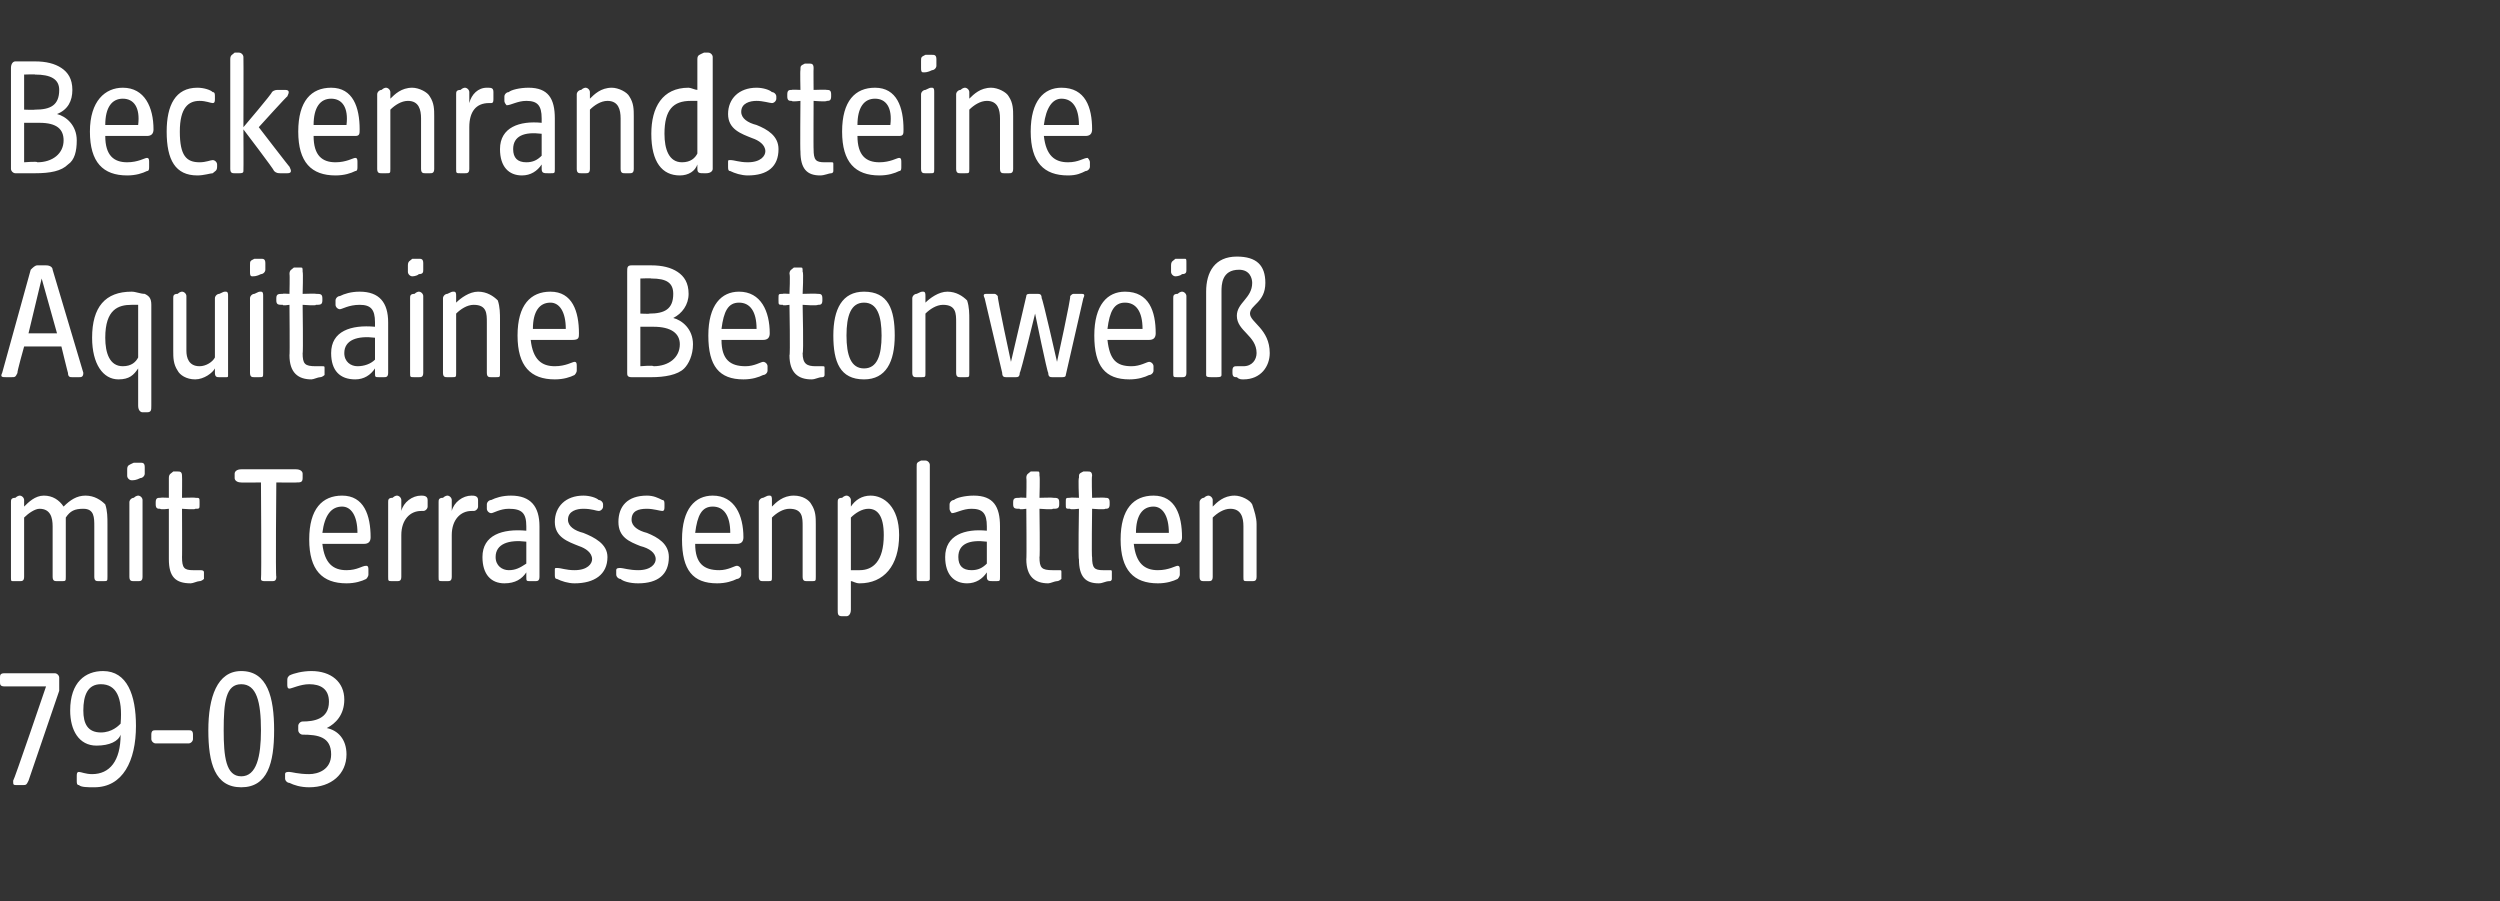 <?xml version="1.0" standalone="no"?><!DOCTYPE svg PUBLIC "-//W3C//DTD SVG 1.1//EN" "http://www.w3.org/Graphics/SVG/1.1/DTD/svg11.dtd"><svg xmlns="http://www.w3.org/2000/svg" version="1.1" width="114px" height="41.1px" viewBox="0 -2 114 41.1" style="top:-2px"><rect x="0" y="-2" width="114" height="41.1" fill="#333333" stroke="none"/>  <desc>Beckenrandsteine Aquitaine Betonwei mit Terrassenplatten 79 03</desc>  <defs/>  <g id="Polygon51313">    <path d="M 0.6 33.6 C 0.63 33.62 2.1 29.3 2.1 29.3 C 2.1 29.3 0.17 29.3 0.2 29.3 C 0 29.3 0 29.2 0 29.1 C 0 29.1 0 28.9 0 28.9 C 0 28.8 0 28.7 0.2 28.7 C 0.2 28.7 2.5 28.7 2.5 28.7 C 2.6 28.7 2.7 28.8 2.7 28.9 C 2.7 28.9 2.7 29.1 2.7 29.1 C 2.7 29.2 2.7 29.3 2.7 29.5 C 2.7 29.5 1.3 33.6 1.3 33.6 C 1.2 33.8 1.2 33.8 1 33.8 C 1 33.8 0.8 33.8 0.8 33.8 C 0.6 33.8 0.6 33.8 0.6 33.6 Z M 3.6 33.8 C 3.5 33.8 3.5 33.7 3.5 33.6 C 3.5 33.6 3.5 33.4 3.5 33.4 C 3.5 33.3 3.5 33.2 3.6 33.2 C 3.7 33.2 3.9 33.3 4.2 33.3 C 5 33.3 5.5 32.7 5.5 31.5 C 5.4 31.8 5 32 4.4 32 C 3.6 32 3.2 31.3 3.2 30.4 C 3.2 29.1 3.9 28.6 4.7 28.6 C 5.8 28.6 6.2 29.7 6.2 31.1 C 6.2 32.7 5.6 33.9 4.3 33.9 C 4 33.9 3.7 33.9 3.6 33.8 Z M 4.6 31.4 C 5.1 31.4 5.4 31.1 5.5 31 C 5.6 29.8 5.3 29.2 4.6 29.2 C 4 29.2 3.8 29.7 3.8 30.4 C 3.8 31 4 31.4 4.6 31.4 Z M 6.9 31.7 C 6.9 31.7 6.9 31.5 6.9 31.5 C 6.9 31.3 7 31.3 7.1 31.3 C 7.1 31.3 8.6 31.3 8.6 31.3 C 8.7 31.3 8.8 31.3 8.8 31.5 C 8.8 31.5 8.8 31.7 8.8 31.7 C 8.8 31.8 8.7 31.9 8.6 31.9 C 8.6 31.9 7.1 31.9 7.1 31.9 C 7 31.9 6.9 31.8 6.9 31.7 Z M 9.5 31.3 C 9.5 29.8 9.9 28.6 11 28.6 C 12.2 28.6 12.5 29.8 12.5 31.3 C 12.5 32.8 12.2 33.9 11 33.9 C 9.8 33.9 9.5 32.8 9.5 31.3 Z M 11 33.4 C 11.7 33.4 11.9 32.5 11.9 31.3 C 11.9 30 11.7 29.2 11 29.2 C 10.3 29.2 10.2 30 10.2 31.3 C 10.2 32.5 10.3 33.4 11 33.4 Z M 13.2 33.7 C 13.1 33.7 13 33.6 13 33.5 C 13 33.5 13 33.3 13 33.3 C 13 33.2 13.1 33.2 13.2 33.2 C 13.3 33.2 13.6 33.3 14.1 33.3 C 14.5 33.3 15.1 33.1 15.1 32.4 C 15.1 31.6 14.5 31.5 13.8 31.5 C 13.7 31.5 13.6 31.4 13.6 31.3 C 13.6 31.3 13.6 31.1 13.6 31.1 C 13.6 31 13.7 30.9 13.8 30.9 C 14.3 30.9 15 30.8 15 30 C 15 29.4 14.6 29.2 14.1 29.2 C 13.7 29.2 13.3 29.4 13.2 29.4 C 13.1 29.4 13.1 29.3 13.1 29.2 C 13.1 29.2 13.1 29.1 13.1 29.1 C 13.1 28.9 13.1 28.9 13.2 28.8 C 13.4 28.7 13.8 28.6 14.2 28.6 C 15.1 28.6 15.7 29.1 15.7 29.9 C 15.7 30.6 15.3 31 14.9 31.2 C 15.4 31.3 15.8 31.7 15.8 32.4 C 15.8 33.3 15.1 33.9 14.1 33.9 C 13.7 33.9 13.4 33.8 13.2 33.7 Z " stroke="none" fill="#fff"/>  </g>  <g id="Polygon51312">    <path d="M 0.5 24.3 C 0.5 24.3 0.5 20.9 0.5 20.9 C 0.5 20.8 0.5 20.7 0.7 20.7 C 0.8 20.6 0.9 20.6 0.9 20.6 C 1 20.6 1.1 20.7 1.1 20.8 C 1.1 20.8 1.1 21.1 1.1 21.1 C 1.3 20.9 1.6 20.6 2 20.6 C 2.4 20.6 2.7 20.8 2.9 21.1 C 3.2 20.8 3.5 20.6 3.9 20.6 C 4.3 20.6 4.6 20.8 4.8 21 C 4.9 21.3 4.9 21.6 4.9 21.9 C 4.9 21.9 4.9 24.3 4.9 24.3 C 4.9 24.5 4.9 24.5 4.7 24.5 C 4.7 24.5 4.5 24.5 4.5 24.5 C 4.4 24.5 4.3 24.5 4.3 24.3 C 4.3 24.3 4.3 22 4.3 22 C 4.3 21.6 4.3 21.2 3.8 21.2 C 3.4 21.2 3.2 21.3 3 21.6 C 3 21.6 3 24.3 3 24.3 C 3 24.5 3 24.5 2.8 24.5 C 2.8 24.5 2.6 24.5 2.6 24.5 C 2.5 24.5 2.4 24.5 2.4 24.3 C 2.4 24.3 2.4 22 2.4 22 C 2.4 21.6 2.3 21.2 1.8 21.2 C 1.6 21.2 1.3 21.4 1.1 21.6 C 1.1 21.6 1.1 24.3 1.1 24.3 C 1.1 24.5 1 24.5 0.9 24.5 C 0.9 24.5 0.6 24.5 0.6 24.5 C 0.5 24.5 0.5 24.5 0.5 24.3 Z M 5.9 24.3 C 5.9 24.3 5.9 20.9 5.9 20.9 C 5.9 20.8 6 20.7 6.1 20.7 C 6.2 20.6 6.3 20.6 6.3 20.6 C 6.4 20.6 6.5 20.7 6.5 20.8 C 6.5 20.8 6.5 24.3 6.5 24.3 C 6.5 24.5 6.4 24.5 6.3 24.5 C 6.3 24.5 6.1 24.5 6.1 24.5 C 6 24.5 5.9 24.5 5.9 24.3 Z M 5.8 19.4 C 5.8 19.2 5.9 19.2 6.1 19.1 C 6.2 19.1 6.3 19.1 6.4 19.1 C 6.5 19.1 6.6 19.1 6.6 19.3 C 6.6 19.3 6.6 19.6 6.6 19.6 C 6.6 19.7 6.5 19.8 6.4 19.8 C 6.2 19.9 6.1 19.9 6 19.9 C 5.9 19.9 5.8 19.8 5.8 19.7 C 5.8 19.7 5.8 19.4 5.8 19.4 Z M 7.7 23.5 C 7.7 23.52 7.7 21.2 7.7 21.2 C 7.7 21.2 7.34 21.25 7.3 21.2 C 7.2 21.2 7.1 21.2 7.1 21 C 7.1 21 7.1 20.9 7.1 20.9 C 7.1 20.7 7.2 20.7 7.3 20.7 C 7.34 20.68 7.7 20.7 7.7 20.7 C 7.7 20.7 7.7 19.78 7.7 19.8 C 7.7 19.6 7.8 19.6 7.9 19.5 C 8 19.5 8.1 19.5 8.1 19.5 C 8.2 19.5 8.3 19.5 8.3 19.7 C 8.31 19.69 8.3 20.7 8.3 20.7 C 8.3 20.7 8.93 20.68 8.9 20.7 C 9.1 20.7 9.1 20.7 9.1 20.9 C 9.1 20.9 9.1 21 9.1 21 C 9.1 21.2 9.1 21.2 8.9 21.2 C 8.93 21.25 8.3 21.2 8.3 21.2 C 8.3 21.2 8.31 23.43 8.3 23.4 C 8.3 23.9 8.4 24 8.8 24 C 9 24 9.1 24 9.1 24 C 9.2 24 9.3 24 9.3 24.1 C 9.3 24.1 9.3 24.4 9.3 24.4 C 9.3 24.4 9.2 24.5 9.1 24.5 C 9 24.5 8.8 24.6 8.7 24.6 C 8 24.6 7.7 24.3 7.7 23.5 Z M 11.9 24.4 C 11.93 24.36 11.9 20 11.9 20 C 11.9 20 10.95 20.01 11 20 C 10.8 20 10.7 19.9 10.7 19.8 C 10.7 19.8 10.7 19.6 10.7 19.6 C 10.7 19.5 10.8 19.4 11 19.4 C 11 19.4 13.5 19.4 13.5 19.4 C 13.7 19.4 13.8 19.5 13.8 19.6 C 13.8 19.6 13.8 19.8 13.8 19.8 C 13.8 20 13.7 20 13.5 20 C 13.54 20.01 12.6 20 12.6 20 C 12.6 20 12.56 24.31 12.6 24.3 C 12.6 24.5 12.5 24.5 12.4 24.5 C 12.4 24.5 12.1 24.5 12.1 24.5 C 12 24.5 11.9 24.5 11.9 24.4 Z M 14.1 22.6 C 14.1 21.2 14.7 20.6 15.6 20.6 C 16.6 20.6 16.9 21.5 16.9 22.5 C 16.9 22.7 16.8 22.8 16.6 22.8 C 16.6 22.8 14.7 22.8 14.7 22.8 C 14.8 23.7 15.2 24 15.8 24 C 16.3 24 16.5 23.8 16.7 23.8 C 16.8 23.8 16.8 23.9 16.8 24 C 16.8 24 16.8 24.2 16.8 24.2 C 16.8 24.3 16.7 24.4 16.7 24.4 C 16.5 24.5 16.2 24.6 15.8 24.6 C 14.7 24.6 14.1 24 14.1 22.6 Z M 16.3 22.3 C 16.3 21.5 16 21.1 15.6 21.1 C 15.1 21.1 14.8 21.5 14.7 22.3 C 14.7 22.3 16.3 22.3 16.3 22.3 Z M 17.7 24.3 C 17.7 24.3 17.7 20.9 17.7 20.9 C 17.7 20.8 17.7 20.7 17.9 20.7 C 18 20.6 18.1 20.6 18.1 20.6 C 18.2 20.6 18.3 20.7 18.3 20.8 C 18.3 20.8 18.3 21.3 18.3 21.3 C 18.4 20.9 18.8 20.6 19.2 20.6 C 19.3 20.6 19.5 20.6 19.5 20.8 C 19.5 20.8 19.5 21.1 19.5 21.1 C 19.5 21.2 19.4 21.3 19.3 21.3 C 19.3 21.3 19.2 21.3 19.2 21.3 C 18.7 21.3 18.3 21.7 18.3 22.4 C 18.3 22.4 18.3 24.3 18.3 24.3 C 18.3 24.5 18.2 24.5 18.1 24.5 C 18.1 24.5 17.9 24.5 17.9 24.5 C 17.7 24.5 17.7 24.5 17.7 24.3 Z M 20 24.3 C 20 24.3 20 20.9 20 20.9 C 20 20.8 20 20.7 20.2 20.7 C 20.3 20.6 20.4 20.6 20.4 20.6 C 20.5 20.6 20.6 20.7 20.6 20.8 C 20.6 20.8 20.6 21.3 20.6 21.3 C 20.7 20.9 21.1 20.6 21.5 20.6 C 21.6 20.6 21.8 20.6 21.8 20.8 C 21.8 20.8 21.8 21.1 21.8 21.1 C 21.8 21.2 21.7 21.3 21.6 21.3 C 21.6 21.3 21.5 21.3 21.5 21.3 C 21 21.3 20.6 21.7 20.6 22.4 C 20.6 22.4 20.6 24.3 20.6 24.3 C 20.6 24.5 20.5 24.5 20.4 24.5 C 20.4 24.5 20.2 24.5 20.2 24.5 C 20 24.5 20 24.5 20 24.3 Z M 22 23.4 C 22 22.4 22.9 22.1 24 22.2 C 24 22.2 24 22 24 22 C 24 21.4 23.8 21.2 23.2 21.2 C 22.8 21.2 22.5 21.4 22.4 21.4 C 22.3 21.4 22.2 21.3 22.2 21.2 C 22.2 21.2 22.2 21 22.2 21 C 22.2 20.9 22.3 20.8 22.4 20.8 C 22.6 20.7 22.9 20.6 23.3 20.6 C 24.2 20.6 24.6 21.1 24.6 22 C 24.6 22 24.6 24.3 24.6 24.3 C 24.6 24.5 24.5 24.5 24.4 24.5 C 24.4 24.5 24.2 24.5 24.2 24.5 C 24 24.5 24 24.5 24 24.3 C 24 24.3 24 24.1 24 24.1 C 23.8 24.4 23.5 24.6 23 24.6 C 22.4 24.6 22 24.2 22 23.4 Z M 23.2 24 C 23.5 24 23.7 23.9 24 23.7 C 24 23.7 24 22.7 24 22.7 C 23.2 22.6 22.6 22.8 22.6 23.4 C 22.6 23.8 22.9 24 23.2 24 Z M 25.4 24.4 C 25.3 24.4 25.3 24.3 25.3 24.2 C 25.3 24.2 25.3 24 25.3 24 C 25.3 23.9 25.3 23.9 25.4 23.9 C 25.6 23.9 25.8 24 26.2 24 C 26.8 24 27 23.7 27 23.5 C 27 23.2 26.7 23 26.4 22.9 C 25.9 22.7 25.3 22.5 25.3 21.8 C 25.3 21.1 25.8 20.6 26.6 20.6 C 26.9 20.6 27.2 20.7 27.3 20.8 C 27.4 20.8 27.5 20.9 27.5 21 C 27.5 21 27.5 21.1 27.5 21.1 C 27.5 21.2 27.4 21.3 27.3 21.3 C 27.2 21.3 27 21.2 26.6 21.2 C 26.3 21.2 25.9 21.3 25.9 21.7 C 25.9 22 26.2 22.2 26.6 22.3 C 27.1 22.5 27.7 22.8 27.7 23.4 C 27.7 24.2 27.1 24.6 26.2 24.6 C 25.9 24.6 25.6 24.5 25.4 24.4 Z M 28.3 24.4 C 28.2 24.4 28.1 24.3 28.1 24.2 C 28.1 24.2 28.1 24 28.1 24 C 28.1 23.9 28.2 23.9 28.3 23.9 C 28.4 23.9 28.7 24 29.1 24 C 29.7 24 29.9 23.7 29.9 23.5 C 29.9 23.2 29.6 23 29.2 22.9 C 28.7 22.7 28.2 22.5 28.2 21.8 C 28.2 21.1 28.6 20.6 29.5 20.6 C 29.8 20.6 30 20.7 30.2 20.8 C 30.3 20.8 30.3 20.9 30.3 21 C 30.3 21 30.3 21.1 30.3 21.1 C 30.3 21.2 30.3 21.3 30.2 21.3 C 30.1 21.3 29.8 21.2 29.5 21.2 C 29.1 21.2 28.8 21.3 28.8 21.7 C 28.8 22 29.1 22.2 29.5 22.3 C 30 22.5 30.5 22.8 30.5 23.4 C 30.5 24.2 30 24.6 29.1 24.6 C 28.7 24.6 28.4 24.5 28.3 24.4 Z M 31.1 22.6 C 31.1 21.2 31.7 20.6 32.5 20.6 C 33.5 20.6 33.9 21.5 33.9 22.5 C 33.9 22.7 33.8 22.8 33.6 22.8 C 33.6 22.8 31.7 22.8 31.7 22.8 C 31.7 23.7 32.1 24 32.8 24 C 33.2 24 33.5 23.8 33.6 23.8 C 33.7 23.8 33.8 23.9 33.8 24 C 33.8 24 33.8 24.2 33.8 24.2 C 33.8 24.3 33.7 24.4 33.6 24.4 C 33.4 24.5 33.1 24.6 32.7 24.6 C 31.6 24.6 31.1 24 31.1 22.6 Z M 33.3 22.3 C 33.3 21.5 33 21.1 32.5 21.1 C 32 21.1 31.8 21.5 31.7 22.3 C 31.7 22.3 33.3 22.3 33.3 22.3 Z M 34.6 24.3 C 34.6 24.3 34.6 20.9 34.6 20.9 C 34.6 20.8 34.7 20.7 34.8 20.7 C 35 20.6 35 20.6 35.1 20.6 C 35.2 20.6 35.2 20.7 35.2 20.8 C 35.2 20.8 35.2 21.1 35.2 21.1 C 35.4 20.9 35.7 20.6 36.2 20.6 C 36.6 20.6 36.9 20.8 37 21 C 37.2 21.3 37.2 21.6 37.2 21.9 C 37.2 21.9 37.2 24.3 37.2 24.3 C 37.2 24.5 37.2 24.5 37 24.5 C 37 24.5 36.8 24.5 36.8 24.5 C 36.7 24.5 36.6 24.5 36.6 24.3 C 36.6 24.3 36.6 22 36.6 22 C 36.6 21.6 36.6 21.2 36 21.2 C 35.7 21.2 35.4 21.4 35.2 21.6 C 35.2 21.6 35.2 24.3 35.2 24.3 C 35.2 24.5 35.2 24.5 35 24.5 C 35 24.5 34.8 24.5 34.8 24.5 C 34.7 24.5 34.6 24.5 34.6 24.3 Z M 38.2 25.8 C 38.2 25.8 38.2 20.9 38.2 20.9 C 38.2 20.8 38.2 20.7 38.4 20.7 C 38.5 20.6 38.6 20.6 38.6 20.6 C 38.7 20.6 38.8 20.7 38.8 20.8 C 38.8 20.8 38.8 21.1 38.8 21.1 C 39 20.8 39.3 20.6 39.7 20.6 C 40.3 20.6 41 21.1 41 22.4 C 41 23.8 40.3 24.6 39.2 24.6 C 39 24.6 38.9 24.5 38.8 24.5 C 38.8 24.5 38.8 25.8 38.8 25.8 C 38.8 26 38.7 26.1 38.6 26.1 C 38.6 26.1 38.4 26.1 38.4 26.1 C 38.2 26.1 38.2 26 38.2 25.8 Z M 39.2 24 C 39.8 24 40.3 23.6 40.3 22.4 C 40.3 21.5 40 21.2 39.6 21.2 C 39.3 21.2 39 21.4 38.8 21.6 C 38.8 21.6 38.8 24 38.8 24 C 38.9 24 39.1 24 39.2 24 Z M 41.8 24.3 C 41.8 24.3 41.8 19.3 41.8 19.3 C 41.8 19.1 41.8 19.1 42 19 C 42.1 19 42.2 19 42.2 19 C 42.3 19 42.4 19.1 42.4 19.2 C 42.4 19.2 42.4 24.4 42.4 24.4 C 42.4 24.5 42.3 24.5 42.2 24.5 C 42.2 24.5 42 24.5 42 24.5 C 41.8 24.5 41.8 24.5 41.8 24.3 Z M 43.1 23.4 C 43.1 22.4 44 22.1 45 22.2 C 45 22.2 45 22 45 22 C 45 21.4 44.8 21.2 44.3 21.2 C 43.9 21.2 43.6 21.4 43.4 21.4 C 43.4 21.4 43.3 21.3 43.3 21.2 C 43.3 21.2 43.3 21 43.3 21 C 43.3 20.9 43.4 20.8 43.5 20.8 C 43.6 20.7 44 20.6 44.4 20.6 C 45.3 20.6 45.6 21.1 45.6 22 C 45.6 22 45.6 24.3 45.6 24.3 C 45.6 24.5 45.6 24.5 45.4 24.5 C 45.4 24.5 45.3 24.5 45.3 24.5 C 45.1 24.5 45 24.5 45 24.3 C 45 24.3 45 24.1 45 24.1 C 44.8 24.4 44.5 24.6 44.1 24.6 C 43.5 24.6 43.1 24.2 43.1 23.4 Z M 44.3 24 C 44.6 24 44.8 23.9 45 23.7 C 45 23.7 45 22.7 45 22.7 C 44.2 22.6 43.7 22.8 43.7 23.4 C 43.7 23.8 43.9 24 44.3 24 Z M 46.8 23.5 C 46.82 23.52 46.8 21.2 46.8 21.2 C 46.8 21.2 46.46 21.25 46.5 21.2 C 46.3 21.2 46.2 21.2 46.2 21 C 46.2 21 46.2 20.9 46.2 20.9 C 46.2 20.7 46.3 20.7 46.5 20.7 C 46.46 20.68 46.8 20.7 46.8 20.7 C 46.8 20.7 46.82 19.78 46.8 19.8 C 46.8 19.6 46.9 19.6 47 19.5 C 47.1 19.5 47.2 19.5 47.3 19.5 C 47.4 19.5 47.4 19.5 47.4 19.7 C 47.43 19.69 47.4 20.7 47.4 20.7 C 47.4 20.7 48.05 20.68 48 20.7 C 48.2 20.7 48.3 20.7 48.3 20.9 C 48.3 20.9 48.3 21 48.3 21 C 48.3 21.2 48.2 21.2 48 21.2 C 48.05 21.25 47.4 21.2 47.4 21.2 C 47.4 21.2 47.43 23.43 47.4 23.4 C 47.4 23.9 47.5 24 48 24 C 48.1 24 48.2 24 48.3 24 C 48.4 24 48.4 24 48.4 24.1 C 48.4 24.1 48.4 24.4 48.4 24.4 C 48.4 24.4 48.3 24.5 48.2 24.5 C 48.1 24.5 47.9 24.6 47.8 24.6 C 47.2 24.6 46.8 24.3 46.8 23.5 Z M 49.2 23.5 C 49.16 23.52 49.2 21.2 49.2 21.2 C 49.2 21.2 48.79 21.25 48.8 21.2 C 48.6 21.2 48.6 21.2 48.6 21 C 48.6 21 48.6 20.9 48.6 20.9 C 48.6 20.7 48.6 20.7 48.8 20.7 C 48.79 20.68 49.2 20.7 49.2 20.7 C 49.2 20.7 49.16 19.78 49.2 19.8 C 49.2 19.6 49.2 19.6 49.4 19.5 C 49.5 19.5 49.5 19.5 49.6 19.5 C 49.7 19.5 49.8 19.5 49.8 19.7 C 49.77 19.69 49.8 20.7 49.8 20.7 C 49.8 20.7 50.38 20.68 50.4 20.7 C 50.5 20.7 50.6 20.7 50.6 20.9 C 50.6 20.9 50.6 21 50.6 21 C 50.6 21.2 50.5 21.2 50.4 21.2 C 50.38 21.25 49.8 21.2 49.8 21.2 C 49.8 21.2 49.77 23.43 49.8 23.4 C 49.8 23.9 49.9 24 50.3 24 C 50.4 24 50.5 24 50.6 24 C 50.7 24 50.7 24 50.7 24.1 C 50.7 24.1 50.7 24.4 50.7 24.4 C 50.7 24.4 50.7 24.5 50.6 24.5 C 50.4 24.5 50.3 24.6 50.1 24.6 C 49.5 24.6 49.2 24.3 49.2 23.5 Z M 51.1 22.6 C 51.1 21.2 51.7 20.6 52.6 20.6 C 53.6 20.6 53.9 21.5 53.9 22.5 C 53.9 22.7 53.8 22.8 53.6 22.8 C 53.6 22.8 51.7 22.8 51.7 22.8 C 51.8 23.7 52.2 24 52.8 24 C 53.3 24 53.6 23.8 53.7 23.8 C 53.8 23.8 53.8 23.9 53.8 24 C 53.8 24 53.8 24.2 53.8 24.2 C 53.8 24.3 53.7 24.4 53.7 24.4 C 53.5 24.5 53.2 24.6 52.8 24.6 C 51.7 24.6 51.1 24 51.1 22.6 Z M 53.3 22.3 C 53.3 21.5 53 21.1 52.6 21.1 C 52.1 21.1 51.8 21.5 51.8 22.3 C 51.8 22.3 53.3 22.3 53.3 22.3 Z M 54.7 24.3 C 54.7 24.3 54.7 20.9 54.7 20.9 C 54.7 20.8 54.8 20.7 54.9 20.7 C 55 20.6 55.1 20.6 55.1 20.6 C 55.2 20.6 55.3 20.7 55.3 20.8 C 55.3 20.8 55.3 21.1 55.3 21.1 C 55.5 20.9 55.8 20.6 56.3 20.6 C 56.6 20.6 57 20.8 57.1 21 C 57.2 21.3 57.3 21.6 57.3 21.9 C 57.3 21.9 57.3 24.3 57.3 24.3 C 57.3 24.5 57.2 24.5 57.1 24.5 C 57.1 24.5 56.9 24.5 56.9 24.5 C 56.7 24.5 56.7 24.5 56.7 24.3 C 56.7 24.3 56.7 22 56.7 22 C 56.7 21.6 56.6 21.2 56.1 21.2 C 55.8 21.2 55.5 21.4 55.3 21.6 C 55.3 21.6 55.3 24.3 55.3 24.3 C 55.3 24.5 55.2 24.5 55.1 24.5 C 55.1 24.5 54.9 24.5 54.9 24.5 C 54.8 24.5 54.7 24.5 54.7 24.3 Z " stroke="none" fill="#fff"/>  </g>  <g id="Polygon51311">    <path d="M 0.1 15 C 0.1 15 1.4 10.3 1.4 10.3 C 1.5 10.2 1.6 10.1 1.7 10.1 C 1.7 10.1 2.1 10.1 2.1 10.1 C 2.3 10.1 2.4 10.2 2.4 10.3 C 2.4 10.3 3.8 15 3.8 15 C 3.8 15.2 3.7 15.2 3.6 15.2 C 3.6 15.2 3.3 15.2 3.3 15.2 C 3.2 15.2 3.1 15.2 3.1 15 C 3.1 15.04 2.8 13.8 2.8 13.8 L 1.1 13.8 C 1.1 13.8 0.75 15.04 0.8 15 C 0.7 15.2 0.7 15.2 0.5 15.2 C 0.5 15.2 0.3 15.2 0.3 15.2 C 0.1 15.2 0 15.2 0.1 15 Z M 2.6 13.2 L 1.9 10.7 L 1.3 13.2 L 2.6 13.2 Z M 6.3 16.5 C 6.3 16.5 6.3 14.8 6.3 14.8 C 6.1 15.1 5.9 15.3 5.4 15.3 C 4.7 15.3 4.2 14.6 4.2 13.4 C 4.2 12 4.8 11.3 6 11.3 C 6.2 11.3 6.4 11.4 6.6 11.4 C 6.8 11.5 6.9 11.6 6.9 11.9 C 6.9 11.9 6.9 16.5 6.9 16.5 C 6.9 16.7 6.9 16.8 6.7 16.8 C 6.7 16.8 6.5 16.8 6.5 16.8 C 6.4 16.8 6.3 16.7 6.3 16.5 Z M 5.6 14.7 C 6 14.7 6.2 14.5 6.3 14.3 C 6.3 14.3 6.3 11.9 6.3 11.9 C 6.3 11.9 6.2 11.9 6 11.9 C 5.4 11.9 4.8 12.1 4.8 13.4 C 4.8 14.1 5 14.7 5.6 14.7 Z M 8.1 14.9 C 7.9 14.6 7.9 14.3 7.9 14 C 7.9 14 7.9 11.6 7.9 11.6 C 7.9 11.5 7.9 11.4 8.1 11.4 C 8.2 11.3 8.3 11.3 8.3 11.3 C 8.4 11.3 8.5 11.4 8.5 11.5 C 8.5 11.5 8.5 14 8.5 14 C 8.5 14.3 8.6 14.7 9.1 14.7 C 9.4 14.7 9.7 14.5 9.8 14.3 C 9.8 14.3 9.8 11.6 9.8 11.6 C 9.8 11.5 9.9 11.4 10 11.4 C 10.2 11.3 10.2 11.3 10.3 11.3 C 10.4 11.3 10.4 11.4 10.4 11.5 C 10.4 11.5 10.4 15.1 10.4 15.1 C 10.4 15.2 10.4 15.2 10.3 15.2 C 10.3 15.2 10 15.2 10 15.2 C 9.9 15.2 9.8 15.2 9.8 15 C 9.8 15 9.8 14.8 9.8 14.8 C 9.7 15 9.3 15.3 8.9 15.3 C 8.5 15.3 8.2 15.1 8.1 14.9 Z M 11.4 15 C 11.4 15 11.4 11.6 11.4 11.6 C 11.4 11.5 11.5 11.4 11.6 11.4 C 11.8 11.3 11.8 11.3 11.9 11.3 C 12 11.3 12 11.4 12 11.5 C 12 11.5 12 15 12 15 C 12 15.2 12 15.2 11.8 15.2 C 11.8 15.2 11.6 15.2 11.6 15.2 C 11.5 15.2 11.4 15.2 11.4 15 Z M 11.4 10.1 C 11.4 9.9 11.4 9.9 11.6 9.8 C 11.7 9.8 11.8 9.8 11.9 9.8 C 12 9.8 12.1 9.8 12.1 10 C 12.1 10 12.1 10.3 12.1 10.3 C 12.1 10.4 12 10.5 11.9 10.5 C 11.7 10.6 11.6 10.6 11.5 10.6 C 11.4 10.6 11.4 10.5 11.4 10.4 C 11.4 10.4 11.4 10.1 11.4 10.1 Z M 13.2 14.2 C 13.22 14.22 13.2 11.9 13.2 11.9 C 13.2 11.9 12.86 11.95 12.9 11.9 C 12.7 11.9 12.6 11.9 12.6 11.7 C 12.6 11.7 12.6 11.6 12.6 11.6 C 12.6 11.4 12.7 11.4 12.9 11.4 C 12.86 11.38 13.2 11.4 13.2 11.4 C 13.2 11.4 13.22 10.48 13.2 10.5 C 13.2 10.3 13.3 10.3 13.4 10.2 C 13.5 10.2 13.6 10.2 13.7 10.2 C 13.8 10.2 13.8 10.2 13.8 10.4 C 13.83 10.39 13.8 11.4 13.8 11.4 C 13.8 11.4 14.45 11.38 14.4 11.4 C 14.6 11.4 14.7 11.4 14.7 11.6 C 14.7 11.6 14.7 11.7 14.7 11.7 C 14.7 11.9 14.6 11.9 14.4 11.9 C 14.45 11.95 13.8 11.9 13.8 11.9 C 13.8 11.9 13.83 14.13 13.8 14.1 C 13.8 14.6 13.9 14.7 14.4 14.7 C 14.5 14.7 14.6 14.7 14.7 14.7 C 14.8 14.7 14.8 14.7 14.8 14.8 C 14.8 14.8 14.8 15.1 14.8 15.1 C 14.8 15.1 14.7 15.2 14.6 15.2 C 14.5 15.2 14.3 15.3 14.2 15.3 C 13.6 15.3 13.2 15 13.2 14.2 Z M 15.1 14.1 C 15.1 13.1 16 12.8 17.1 12.9 C 17.1 12.9 17.1 12.7 17.1 12.7 C 17.1 12.1 16.9 11.9 16.4 11.9 C 15.9 11.9 15.6 12.1 15.5 12.1 C 15.4 12.1 15.3 12 15.3 11.9 C 15.3 11.9 15.3 11.7 15.3 11.7 C 15.3 11.6 15.4 11.5 15.5 11.5 C 15.7 11.4 16 11.3 16.4 11.3 C 17.3 11.3 17.7 11.8 17.7 12.7 C 17.7 12.7 17.7 15 17.7 15 C 17.7 15.2 17.6 15.2 17.5 15.2 C 17.5 15.2 17.3 15.2 17.3 15.2 C 17.1 15.2 17.1 15.2 17.1 15 C 17.1 15 17.1 14.8 17.1 14.8 C 16.9 15.1 16.6 15.3 16.2 15.3 C 15.5 15.3 15.1 14.9 15.1 14.1 Z M 16.3 14.7 C 16.6 14.7 16.9 14.6 17.1 14.4 C 17.1 14.4 17.1 13.4 17.1 13.4 C 16.3 13.3 15.7 13.5 15.7 14.1 C 15.7 14.5 16 14.7 16.3 14.7 Z M 18.7 15 C 18.7 15 18.7 11.6 18.7 11.6 C 18.7 11.5 18.7 11.4 18.9 11.4 C 19 11.3 19.1 11.3 19.1 11.3 C 19.2 11.3 19.3 11.4 19.3 11.5 C 19.3 11.5 19.3 15 19.3 15 C 19.3 15.2 19.2 15.2 19.1 15.2 C 19.1 15.2 18.9 15.2 18.9 15.2 C 18.7 15.2 18.7 15.2 18.7 15 Z M 18.6 10.1 C 18.6 9.9 18.7 9.9 18.8 9.8 C 19 9.8 19.1 9.8 19.1 9.8 C 19.2 9.8 19.3 9.8 19.3 10 C 19.3 10 19.3 10.3 19.3 10.3 C 19.3 10.4 19.3 10.5 19.1 10.5 C 19 10.6 18.8 10.6 18.8 10.6 C 18.7 10.6 18.6 10.5 18.6 10.4 C 18.6 10.4 18.6 10.1 18.6 10.1 Z M 20.2 15 C 20.2 15 20.2 11.6 20.2 11.6 C 20.2 11.5 20.3 11.4 20.4 11.4 C 20.6 11.3 20.6 11.3 20.7 11.3 C 20.8 11.3 20.8 11.4 20.8 11.5 C 20.8 11.5 20.8 11.8 20.8 11.8 C 21 11.6 21.4 11.3 21.8 11.3 C 22.2 11.3 22.5 11.5 22.7 11.7 C 22.8 12 22.8 12.3 22.8 12.6 C 22.8 12.6 22.8 15 22.8 15 C 22.8 15.2 22.8 15.2 22.6 15.2 C 22.6 15.2 22.4 15.2 22.4 15.2 C 22.3 15.2 22.2 15.2 22.2 15 C 22.2 15 22.2 12.7 22.2 12.7 C 22.2 12.3 22.2 11.9 21.6 11.9 C 21.3 11.9 21 12.1 20.8 12.3 C 20.8 12.3 20.8 15 20.8 15 C 20.8 15.2 20.8 15.2 20.6 15.2 C 20.6 15.2 20.4 15.2 20.4 15.2 C 20.3 15.2 20.2 15.2 20.2 15 Z M 23.6 13.3 C 23.6 11.9 24.2 11.3 25.1 11.3 C 26.1 11.3 26.4 12.2 26.4 13.2 C 26.4 13.4 26.4 13.5 26.1 13.5 C 26.1 13.5 24.2 13.5 24.2 13.5 C 24.3 14.4 24.7 14.7 25.3 14.7 C 25.8 14.7 26.1 14.5 26.2 14.5 C 26.3 14.5 26.3 14.6 26.3 14.7 C 26.3 14.7 26.3 14.9 26.3 14.9 C 26.3 15 26.2 15.1 26.2 15.1 C 26 15.2 25.7 15.3 25.3 15.3 C 24.2 15.3 23.6 14.7 23.6 13.3 Z M 25.8 13 C 25.8 12.2 25.5 11.8 25.1 11.8 C 24.6 11.8 24.3 12.2 24.3 13 C 24.3 13 25.8 13 25.8 13 Z M 28.6 15 C 28.6 15 28.6 10.4 28.6 10.4 C 28.6 10.2 28.6 10.1 28.8 10.1 C 28.8 10.1 29.7 10.1 29.7 10.1 C 30.2 10.1 30.6 10.2 30.9 10.4 C 31.2 10.6 31.4 10.9 31.4 11.4 C 31.4 11.9 31.1 12.3 30.7 12.5 C 31.1 12.6 31.6 13 31.6 13.7 C 31.6 14.2 31.4 14.6 31.2 14.8 C 30.9 15.1 30.3 15.2 29.7 15.2 C 29.7 15.2 28.8 15.2 28.8 15.2 C 28.6 15.2 28.6 15.1 28.6 15 Z M 29.8 14.7 C 30.5 14.7 31 14.3 31 13.7 C 31 13.2 30.6 12.9 29.8 12.9 C 29.85 12.9 29.2 12.9 29.2 12.9 L 29.2 14.7 C 29.2 14.7 29.79 14.65 29.8 14.7 Z M 29.6 12.3 C 30.3 12.3 30.7 12.1 30.7 11.4 C 30.7 10.9 30.4 10.7 29.7 10.7 C 29.69 10.68 29.2 10.7 29.2 10.7 L 29.2 12.3 C 29.2 12.3 29.65 12.32 29.6 12.3 Z M 32.3 13.3 C 32.3 11.9 32.9 11.3 33.7 11.3 C 34.7 11.3 35.1 12.2 35.1 13.2 C 35.1 13.4 35 13.5 34.8 13.5 C 34.8 13.5 32.9 13.5 32.9 13.5 C 32.9 14.4 33.3 14.7 34 14.7 C 34.4 14.7 34.7 14.5 34.8 14.5 C 34.9 14.5 35 14.6 35 14.7 C 35 14.7 35 14.9 35 14.9 C 35 15 34.9 15.1 34.8 15.1 C 34.6 15.2 34.3 15.3 33.9 15.3 C 32.8 15.3 32.3 14.7 32.3 13.3 Z M 34.5 13 C 34.5 12.2 34.2 11.8 33.7 11.8 C 33.2 11.8 33 12.2 32.9 13 C 32.9 13 34.5 13 34.5 13 Z M 36 14.2 C 36.04 14.22 36 11.9 36 11.9 C 36 11.9 35.67 11.95 35.7 11.9 C 35.5 11.9 35.5 11.9 35.5 11.7 C 35.5 11.7 35.5 11.6 35.5 11.6 C 35.5 11.4 35.5 11.4 35.7 11.4 C 35.67 11.38 36 11.4 36 11.4 C 36 11.4 36.04 10.48 36 10.5 C 36 10.3 36.1 10.3 36.2 10.2 C 36.3 10.2 36.4 10.2 36.5 10.2 C 36.6 10.2 36.6 10.2 36.6 10.4 C 36.65 10.39 36.6 11.4 36.6 11.4 C 36.6 11.4 37.26 11.38 37.3 11.4 C 37.4 11.4 37.5 11.4 37.5 11.6 C 37.5 11.6 37.5 11.7 37.5 11.7 C 37.5 11.9 37.4 11.9 37.3 11.9 C 37.26 11.95 36.6 11.9 36.6 11.9 C 36.6 11.9 36.65 14.13 36.6 14.1 C 36.6 14.6 36.8 14.7 37.2 14.7 C 37.3 14.7 37.4 14.7 37.5 14.7 C 37.6 14.7 37.6 14.7 37.6 14.8 C 37.6 14.8 37.6 15.1 37.6 15.1 C 37.6 15.1 37.6 15.2 37.5 15.2 C 37.3 15.2 37.2 15.3 37 15.3 C 36.4 15.3 36 15 36 14.2 Z M 38 13.3 C 38 12.1 38.4 11.3 39.4 11.3 C 40.5 11.3 40.8 12.1 40.8 13.3 C 40.8 14.5 40.4 15.3 39.4 15.3 C 38.3 15.3 38 14.5 38 13.3 Z M 39.4 14.8 C 40 14.8 40.2 14.2 40.2 13.3 C 40.2 12.4 40 11.8 39.4 11.8 C 38.8 11.8 38.6 12.4 38.6 13.3 C 38.6 14.2 38.8 14.8 39.4 14.8 Z M 41.6 15 C 41.6 15 41.6 11.6 41.6 11.6 C 41.6 11.5 41.7 11.4 41.8 11.4 C 42 11.3 42 11.3 42.1 11.3 C 42.2 11.3 42.2 11.4 42.2 11.5 C 42.2 11.5 42.2 11.8 42.2 11.8 C 42.4 11.6 42.8 11.3 43.2 11.3 C 43.6 11.3 43.9 11.5 44.1 11.7 C 44.2 12 44.2 12.3 44.2 12.6 C 44.2 12.6 44.2 15 44.2 15 C 44.2 15.2 44.2 15.2 44 15.2 C 44 15.2 43.8 15.2 43.8 15.2 C 43.7 15.2 43.6 15.2 43.6 15 C 43.6 15 43.6 12.7 43.6 12.7 C 43.6 12.3 43.6 11.9 43 11.9 C 42.7 11.9 42.4 12.1 42.2 12.3 C 42.2 12.3 42.2 15 42.2 15 C 42.2 15.2 42.2 15.2 42 15.2 C 42 15.2 41.8 15.2 41.8 15.2 C 41.7 15.2 41.6 15.2 41.6 15 Z M 45.7 15 C 45.7 15 44.9 11.6 44.9 11.6 C 44.8 11.4 44.9 11.4 45 11.4 C 45 11.4 45.3 11.4 45.3 11.4 C 45.4 11.4 45.4 11.4 45.5 11.5 C 45.46 11.54 46.1 14.5 46.1 14.5 C 46.1 14.5 46.79 11.54 46.8 11.5 C 46.8 11.4 46.9 11.4 47 11.4 C 47 11.4 47.3 11.4 47.3 11.4 C 47.4 11.4 47.5 11.4 47.5 11.6 C 47.54 11.58 48.2 14.5 48.2 14.5 C 48.2 14.5 48.85 11.54 48.8 11.5 C 48.9 11.4 48.9 11.4 49 11.4 C 49 11.4 49.3 11.4 49.3 11.4 C 49.4 11.4 49.5 11.4 49.4 11.6 C 49.4 11.6 48.6 15.1 48.6 15.1 C 48.6 15.2 48.5 15.2 48.4 15.2 C 48.4 15.2 48 15.2 48 15.2 C 47.9 15.2 47.8 15.2 47.8 15 C 47.76 15.02 47.2 12.3 47.2 12.3 C 47.2 12.3 46.54 15.02 46.5 15 C 46.5 15.2 46.4 15.2 46.3 15.2 C 46.3 15.2 45.9 15.2 45.9 15.2 C 45.8 15.2 45.7 15.2 45.7 15 Z M 49.9 13.3 C 49.9 11.9 50.5 11.3 51.3 11.3 C 52.4 11.3 52.7 12.2 52.7 13.2 C 52.7 13.4 52.6 13.5 52.4 13.5 C 52.4 13.5 50.5 13.5 50.5 13.5 C 50.6 14.4 50.9 14.7 51.6 14.7 C 52 14.7 52.3 14.5 52.4 14.5 C 52.5 14.5 52.6 14.6 52.6 14.7 C 52.6 14.7 52.6 14.9 52.6 14.9 C 52.6 15 52.5 15.1 52.4 15.1 C 52.2 15.2 51.9 15.3 51.5 15.3 C 50.4 15.3 49.9 14.7 49.9 13.3 Z M 52.1 13 C 52.1 12.2 51.8 11.8 51.3 11.8 C 50.8 11.8 50.6 12.2 50.5 13 C 50.5 13 52.1 13 52.1 13 Z M 53.5 15 C 53.5 15 53.5 11.6 53.5 11.6 C 53.5 11.5 53.5 11.4 53.7 11.4 C 53.8 11.3 53.9 11.3 53.9 11.3 C 54 11.3 54.1 11.4 54.1 11.5 C 54.1 11.5 54.1 15 54.1 15 C 54.1 15.2 54 15.2 53.9 15.2 C 53.9 15.2 53.7 15.2 53.7 15.2 C 53.5 15.2 53.5 15.2 53.5 15 Z M 53.4 10.1 C 53.4 9.9 53.5 9.9 53.6 9.8 C 53.8 9.8 53.9 9.8 54 9.8 C 54.1 9.8 54.1 9.8 54.1 10 C 54.1 10 54.1 10.3 54.1 10.3 C 54.1 10.4 54.1 10.5 53.9 10.5 C 53.8 10.6 53.6 10.6 53.6 10.6 C 53.5 10.6 53.4 10.5 53.4 10.4 C 53.4 10.4 53.4 10.1 53.4 10.1 Z M 56.4 15.2 C 56.3 15.2 56.2 15.2 56.2 15 C 56.2 15 56.2 14.9 56.2 14.9 C 56.2 14.7 56.3 14.7 56.4 14.7 C 56.5 14.7 56.6 14.7 56.7 14.7 C 57.1 14.7 57.3 14.4 57.3 14.1 C 57.3 13.3 56.4 13.1 56.4 12.4 C 56.4 11.8 57.1 11.6 57.1 10.9 C 57.1 10.7 57 10.3 56.5 10.3 C 55.7 10.3 55.7 11 55.7 11.3 C 55.7 11.3 55.7 15.1 55.7 15.1 C 55.7 15.2 55.6 15.2 55.4 15.2 C 55.4 15.2 55.3 15.2 55.3 15.2 C 55.1 15.2 55 15.2 55 15.1 C 55 15.1 55 11.3 55 11.3 C 55 10.4 55.4 9.7 56.4 9.7 C 57.3 9.7 57.7 10.1 57.7 10.9 C 57.7 11.8 57 11.9 57 12.3 C 57 12.7 57.9 13 57.9 14.1 C 57.9 14.7 57.5 15.3 56.7 15.3 C 56.6 15.3 56.5 15.3 56.4 15.2 Z " stroke="none" fill="#fff"/>  </g>  <g id="Polygon51310">    <path d="M 0.5 5.7 C 0.5 5.7 0.5 1.1 0.5 1.1 C 0.5 0.9 0.6 0.8 0.7 0.8 C 0.7 0.8 1.6 0.8 1.6 0.8 C 2.1 0.8 2.5 0.9 2.8 1.1 C 3.1 1.3 3.3 1.6 3.3 2.1 C 3.3 2.6 3.1 3 2.6 3.2 C 3 3.3 3.5 3.7 3.5 4.4 C 3.5 4.9 3.4 5.3 3.1 5.5 C 2.8 5.8 2.3 5.9 1.6 5.9 C 1.6 5.9 0.7 5.9 0.7 5.9 C 0.6 5.9 0.5 5.8 0.5 5.7 Z M 1.7 5.4 C 2.4 5.4 2.9 5 2.9 4.4 C 2.9 3.9 2.6 3.6 1.8 3.6 C 1.78 3.6 1.1 3.6 1.1 3.6 L 1.1 5.4 C 1.1 5.4 1.72 5.35 1.7 5.4 Z M 1.6 3 C 2.3 3 2.7 2.8 2.7 2.1 C 2.7 1.6 2.3 1.4 1.6 1.4 C 1.62 1.38 1.1 1.4 1.1 1.4 L 1.1 3 C 1.1 3 1.58 3.02 1.6 3 Z M 4.1 4 C 4.1 2.6 4.8 2 5.6 2 C 6.6 2 7 2.9 7 3.9 C 7 4.1 6.9 4.2 6.7 4.2 C 6.7 4.2 4.8 4.2 4.8 4.2 C 4.8 5.1 5.2 5.4 5.8 5.4 C 6.3 5.4 6.6 5.2 6.7 5.2 C 6.8 5.2 6.8 5.3 6.8 5.4 C 6.8 5.4 6.8 5.6 6.8 5.6 C 6.8 5.7 6.8 5.8 6.7 5.8 C 6.5 5.9 6.2 6 5.8 6 C 4.7 6 4.1 5.4 4.1 4 Z M 6.3 3.7 C 6.4 2.9 6.1 2.5 5.6 2.5 C 5.1 2.5 4.8 2.9 4.8 3.7 C 4.8 3.7 6.3 3.7 6.3 3.7 Z M 7.6 4 C 7.6 2.8 8 2 9 2 C 9.3 2 9.6 2.1 9.7 2.2 C 9.8 2.2 9.8 2.3 9.8 2.4 C 9.8 2.4 9.8 2.5 9.8 2.5 C 9.8 2.6 9.8 2.7 9.7 2.7 C 9.6 2.7 9.4 2.6 9.1 2.6 C 8.6 2.6 8.2 2.9 8.2 4 C 8.2 5.1 8.5 5.4 9.1 5.4 C 9.4 5.4 9.6 5.3 9.7 5.3 C 9.8 5.3 9.9 5.4 9.9 5.5 C 9.9 5.5 9.9 5.6 9.9 5.6 C 9.9 5.8 9.8 5.8 9.7 5.9 C 9.6 5.9 9.3 6 9 6 C 8 6 7.6 5.3 7.6 4 Z M 12.5 5.8 C 12.51 5.75 11.1 3.9 11.1 3.9 C 11.1 3.9 11.11 5.76 11.1 5.8 C 11.1 5.9 11 5.9 10.9 5.9 C 10.9 5.9 10.7 5.9 10.7 5.9 C 10.6 5.9 10.5 5.9 10.5 5.7 C 10.5 5.7 10.5 0.7 10.5 0.7 C 10.5 0.5 10.6 0.5 10.7 0.4 C 10.8 0.4 10.9 0.4 10.9 0.4 C 11 0.4 11.1 0.5 11.1 0.6 C 11.11 0.62 11.1 3.8 11.1 3.8 C 11.1 3.8 12.42 2.25 12.4 2.2 C 12.5 2.1 12.6 2.1 12.7 2.1 C 12.7 2.1 13 2.1 13 2.1 C 13.2 2.1 13.2 2.2 13.1 2.4 C 13.11 2.35 11.8 3.8 11.8 3.8 C 11.8 3.8 13.22 5.65 13.2 5.6 C 13.3 5.8 13.3 5.9 13.1 5.9 C 13.1 5.9 12.8 5.9 12.8 5.9 C 12.7 5.9 12.6 5.9 12.5 5.8 Z M 13.6 4 C 13.6 2.6 14.2 2 15.1 2 C 16.1 2 16.4 2.9 16.4 3.9 C 16.4 4.1 16.4 4.2 16.2 4.2 C 16.2 4.2 14.3 4.2 14.3 4.2 C 14.3 5.1 14.7 5.4 15.3 5.4 C 15.8 5.4 16.1 5.2 16.2 5.2 C 16.3 5.2 16.3 5.3 16.3 5.4 C 16.3 5.4 16.3 5.6 16.3 5.6 C 16.3 5.7 16.3 5.8 16.2 5.8 C 16 5.9 15.7 6 15.3 6 C 14.2 6 13.6 5.4 13.6 4 Z M 15.8 3.7 C 15.9 2.9 15.6 2.5 15.1 2.5 C 14.6 2.5 14.3 2.9 14.3 3.7 C 14.3 3.7 15.8 3.7 15.8 3.7 Z M 17.2 5.7 C 17.2 5.7 17.2 2.3 17.2 2.3 C 17.2 2.2 17.3 2.1 17.4 2.1 C 17.5 2 17.6 2 17.6 2 C 17.7 2 17.8 2.1 17.8 2.2 C 17.8 2.2 17.8 2.5 17.8 2.5 C 18 2.3 18.3 2 18.8 2 C 19.1 2 19.5 2.2 19.6 2.4 C 19.8 2.7 19.8 3 19.8 3.3 C 19.8 3.3 19.8 5.7 19.8 5.7 C 19.8 5.9 19.7 5.9 19.6 5.9 C 19.6 5.9 19.4 5.9 19.4 5.9 C 19.3 5.9 19.2 5.9 19.2 5.7 C 19.2 5.7 19.2 3.4 19.2 3.4 C 19.2 3 19.1 2.6 18.6 2.6 C 18.3 2.6 18 2.8 17.8 3 C 17.8 3 17.8 5.7 17.8 5.7 C 17.8 5.9 17.8 5.9 17.6 5.9 C 17.6 5.9 17.4 5.9 17.4 5.9 C 17.3 5.9 17.2 5.9 17.2 5.7 Z M 20.8 5.7 C 20.8 5.7 20.8 2.3 20.8 2.3 C 20.8 2.2 20.8 2.1 21 2.1 C 21.1 2 21.2 2 21.2 2 C 21.3 2 21.4 2.1 21.4 2.2 C 21.4 2.2 21.4 2.7 21.4 2.7 C 21.5 2.3 21.8 2 22.2 2 C 22.4 2 22.5 2 22.5 2.2 C 22.5 2.2 22.5 2.5 22.5 2.5 C 22.5 2.6 22.5 2.7 22.4 2.7 C 22.4 2.7 22.3 2.7 22.3 2.7 C 21.7 2.7 21.4 3.1 21.4 3.8 C 21.4 3.8 21.4 5.7 21.4 5.7 C 21.4 5.9 21.3 5.9 21.2 5.9 C 21.2 5.9 21 5.9 21 5.9 C 20.8 5.9 20.8 5.9 20.8 5.7 Z M 22.8 4.8 C 22.8 3.8 23.7 3.5 24.7 3.6 C 24.7 3.6 24.7 3.4 24.7 3.4 C 24.7 2.8 24.5 2.6 24 2.6 C 23.6 2.6 23.3 2.8 23.1 2.8 C 23.1 2.8 23 2.7 23 2.6 C 23 2.6 23 2.4 23 2.4 C 23 2.3 23.1 2.2 23.2 2.2 C 23.3 2.1 23.7 2 24.1 2 C 25 2 25.3 2.5 25.3 3.4 C 25.3 3.4 25.3 5.7 25.3 5.7 C 25.3 5.9 25.3 5.9 25.1 5.9 C 25.1 5.9 25 5.9 25 5.9 C 24.8 5.9 24.7 5.9 24.7 5.7 C 24.7 5.7 24.7 5.5 24.7 5.5 C 24.5 5.8 24.2 6 23.8 6 C 23.2 6 22.8 5.6 22.8 4.8 Z M 24 5.4 C 24.3 5.4 24.5 5.3 24.7 5.1 C 24.7 5.1 24.7 4.1 24.7 4.1 C 23.9 4 23.4 4.2 23.4 4.8 C 23.4 5.2 23.6 5.4 24 5.4 Z M 26.3 5.7 C 26.3 5.7 26.3 2.3 26.3 2.3 C 26.3 2.2 26.4 2.1 26.5 2.1 C 26.6 2 26.7 2 26.7 2 C 26.8 2 26.9 2.1 26.9 2.2 C 26.9 2.2 26.9 2.5 26.9 2.5 C 27.1 2.3 27.4 2 27.9 2 C 28.2 2 28.6 2.2 28.7 2.4 C 28.9 2.7 28.9 3 28.9 3.3 C 28.9 3.3 28.9 5.7 28.9 5.7 C 28.9 5.9 28.8 5.9 28.7 5.9 C 28.7 5.9 28.5 5.9 28.5 5.9 C 28.4 5.9 28.3 5.9 28.3 5.7 C 28.3 5.7 28.3 3.4 28.3 3.4 C 28.3 3 28.2 2.6 27.7 2.6 C 27.4 2.6 27.1 2.8 26.9 3 C 26.9 3 26.9 5.7 26.9 5.7 C 26.9 5.9 26.8 5.9 26.7 5.9 C 26.7 5.9 26.5 5.9 26.5 5.9 C 26.4 5.9 26.3 5.9 26.3 5.7 Z M 29.7 4.1 C 29.7 2.9 30.2 2 31.4 2 C 31.5 2 31.7 2.1 31.8 2.1 C 31.8 2.1 31.8 0.7 31.8 0.7 C 31.8 0.5 31.9 0.5 32.1 0.4 C 32.2 0.4 32.2 0.4 32.3 0.4 C 32.4 0.4 32.5 0.5 32.5 0.6 C 32.5 0.6 32.5 5.7 32.5 5.7 C 32.5 5.8 32.4 5.9 32.2 5.9 C 32.2 5.9 32.1 5.9 32.1 5.9 C 31.9 5.9 31.8 5.9 31.8 5.7 C 31.8 5.7 31.8 5.5 31.8 5.5 C 31.7 5.8 31.4 6 31 6 C 30.2 6 29.7 5.4 29.7 4.1 Z M 31.1 5.4 C 31.5 5.4 31.7 5.2 31.8 5 C 31.8 5 31.8 2.6 31.8 2.6 C 31.7 2.6 31.6 2.6 31.5 2.6 C 30.7 2.6 30.3 3 30.3 4.1 C 30.3 4.8 30.5 5.4 31.1 5.4 Z M 33.3 5.8 C 33.2 5.8 33.2 5.7 33.2 5.6 C 33.2 5.6 33.2 5.4 33.2 5.4 C 33.2 5.3 33.2 5.3 33.3 5.3 C 33.5 5.3 33.7 5.4 34.1 5.4 C 34.7 5.4 34.9 5.1 34.9 4.9 C 34.9 4.6 34.6 4.4 34.3 4.3 C 33.8 4.1 33.2 3.9 33.2 3.2 C 33.2 2.5 33.7 2 34.5 2 C 34.8 2 35.1 2.1 35.2 2.2 C 35.3 2.2 35.4 2.3 35.4 2.4 C 35.4 2.4 35.4 2.5 35.4 2.5 C 35.4 2.6 35.3 2.7 35.2 2.7 C 35.1 2.7 34.8 2.6 34.5 2.6 C 34.2 2.6 33.8 2.7 33.8 3.1 C 33.8 3.4 34.1 3.6 34.5 3.7 C 35 3.9 35.5 4.2 35.5 4.8 C 35.5 5.6 35 6 34.1 6 C 33.8 6 33.5 5.9 33.3 5.8 Z M 36.5 4.9 C 36.48 4.92 36.5 2.6 36.5 2.6 C 36.5 2.6 36.11 2.65 36.1 2.6 C 36 2.6 35.9 2.6 35.9 2.4 C 35.9 2.4 35.9 2.3 35.9 2.3 C 35.9 2.1 36 2.1 36.1 2.1 C 36.11 2.08 36.5 2.1 36.5 2.1 C 36.5 2.1 36.48 1.18 36.5 1.2 C 36.5 1 36.5 1 36.7 0.9 C 36.8 0.9 36.9 0.9 36.9 0.9 C 37 0.9 37.1 0.9 37.1 1.1 C 37.09 1.09 37.1 2.1 37.1 2.1 C 37.1 2.1 37.7 2.08 37.7 2.1 C 37.8 2.1 37.9 2.1 37.9 2.3 C 37.9 2.3 37.9 2.4 37.9 2.4 C 37.9 2.6 37.8 2.6 37.7 2.6 C 37.7 2.65 37.1 2.6 37.1 2.6 C 37.1 2.6 37.09 4.83 37.1 4.8 C 37.1 5.3 37.2 5.4 37.6 5.4 C 37.8 5.4 37.9 5.4 37.9 5.4 C 38 5.4 38 5.4 38 5.5 C 38 5.5 38 5.8 38 5.8 C 38 5.8 38 5.9 37.9 5.9 C 37.8 5.9 37.6 6 37.4 6 C 36.8 6 36.5 5.7 36.5 4.9 Z M 38.4 4 C 38.4 2.6 39 2 39.9 2 C 40.9 2 41.2 2.9 41.2 3.9 C 41.2 4.1 41.2 4.2 41 4.2 C 41 4.2 39.1 4.2 39.1 4.2 C 39.1 5.1 39.5 5.4 40.1 5.4 C 40.6 5.4 40.9 5.2 41 5.2 C 41.1 5.2 41.1 5.3 41.1 5.4 C 41.1 5.4 41.1 5.6 41.1 5.6 C 41.1 5.7 41.1 5.8 41 5.8 C 40.8 5.9 40.5 6 40.1 6 C 39 6 38.4 5.4 38.4 4 Z M 40.6 3.7 C 40.7 2.9 40.4 2.5 39.9 2.5 C 39.4 2.5 39.1 2.9 39.1 3.7 C 39.1 3.7 40.6 3.7 40.6 3.7 Z M 42 5.7 C 42 5.7 42 2.3 42 2.3 C 42 2.2 42.1 2.1 42.2 2.1 C 42.4 2 42.4 2 42.5 2 C 42.6 2 42.6 2.1 42.6 2.2 C 42.6 2.2 42.6 5.7 42.6 5.7 C 42.6 5.9 42.6 5.9 42.4 5.9 C 42.4 5.9 42.2 5.9 42.2 5.9 C 42.1 5.9 42 5.9 42 5.7 Z M 42 0.8 C 42 0.6 42 0.6 42.2 0.5 C 42.3 0.5 42.4 0.5 42.5 0.5 C 42.6 0.5 42.7 0.5 42.7 0.7 C 42.7 0.7 42.7 1 42.7 1 C 42.7 1.1 42.6 1.2 42.5 1.2 C 42.3 1.3 42.2 1.3 42.1 1.3 C 42 1.3 42 1.2 42 1.1 C 42 1.1 42 0.8 42 0.8 Z M 43.6 5.7 C 43.6 5.7 43.6 2.3 43.6 2.3 C 43.6 2.2 43.7 2.1 43.8 2.1 C 43.9 2 44 2 44 2 C 44.1 2 44.2 2.1 44.2 2.2 C 44.2 2.2 44.2 2.5 44.2 2.5 C 44.4 2.3 44.7 2 45.2 2 C 45.5 2 45.9 2.2 46 2.4 C 46.2 2.7 46.2 3 46.2 3.3 C 46.2 3.3 46.2 5.7 46.2 5.7 C 46.2 5.9 46.1 5.9 46 5.9 C 46 5.9 45.8 5.9 45.8 5.9 C 45.7 5.9 45.6 5.9 45.6 5.7 C 45.6 5.7 45.6 3.4 45.6 3.4 C 45.6 3 45.5 2.6 45 2.6 C 44.7 2.6 44.4 2.8 44.2 3 C 44.2 3 44.2 5.7 44.2 5.7 C 44.2 5.9 44.2 5.9 44 5.9 C 44 5.9 43.8 5.9 43.8 5.9 C 43.7 5.9 43.6 5.9 43.6 5.7 Z M 47 4 C 47 2.6 47.6 2 48.4 2 C 49.5 2 49.8 2.9 49.8 3.9 C 49.8 4.1 49.7 4.2 49.5 4.2 C 49.5 4.2 47.6 4.2 47.6 4.2 C 47.7 5.1 48.1 5.4 48.7 5.4 C 49.2 5.4 49.4 5.2 49.6 5.2 C 49.6 5.2 49.7 5.3 49.7 5.4 C 49.7 5.4 49.7 5.6 49.7 5.6 C 49.7 5.7 49.6 5.8 49.5 5.8 C 49.3 5.9 49.1 6 48.7 6 C 47.6 6 47 5.4 47 4 Z M 49.2 3.7 C 49.2 2.9 48.9 2.5 48.4 2.5 C 48 2.5 47.7 2.9 47.6 3.7 C 47.6 3.7 49.2 3.7 49.2 3.7 Z " stroke="none" fill="#fff"/>  </g></svg>